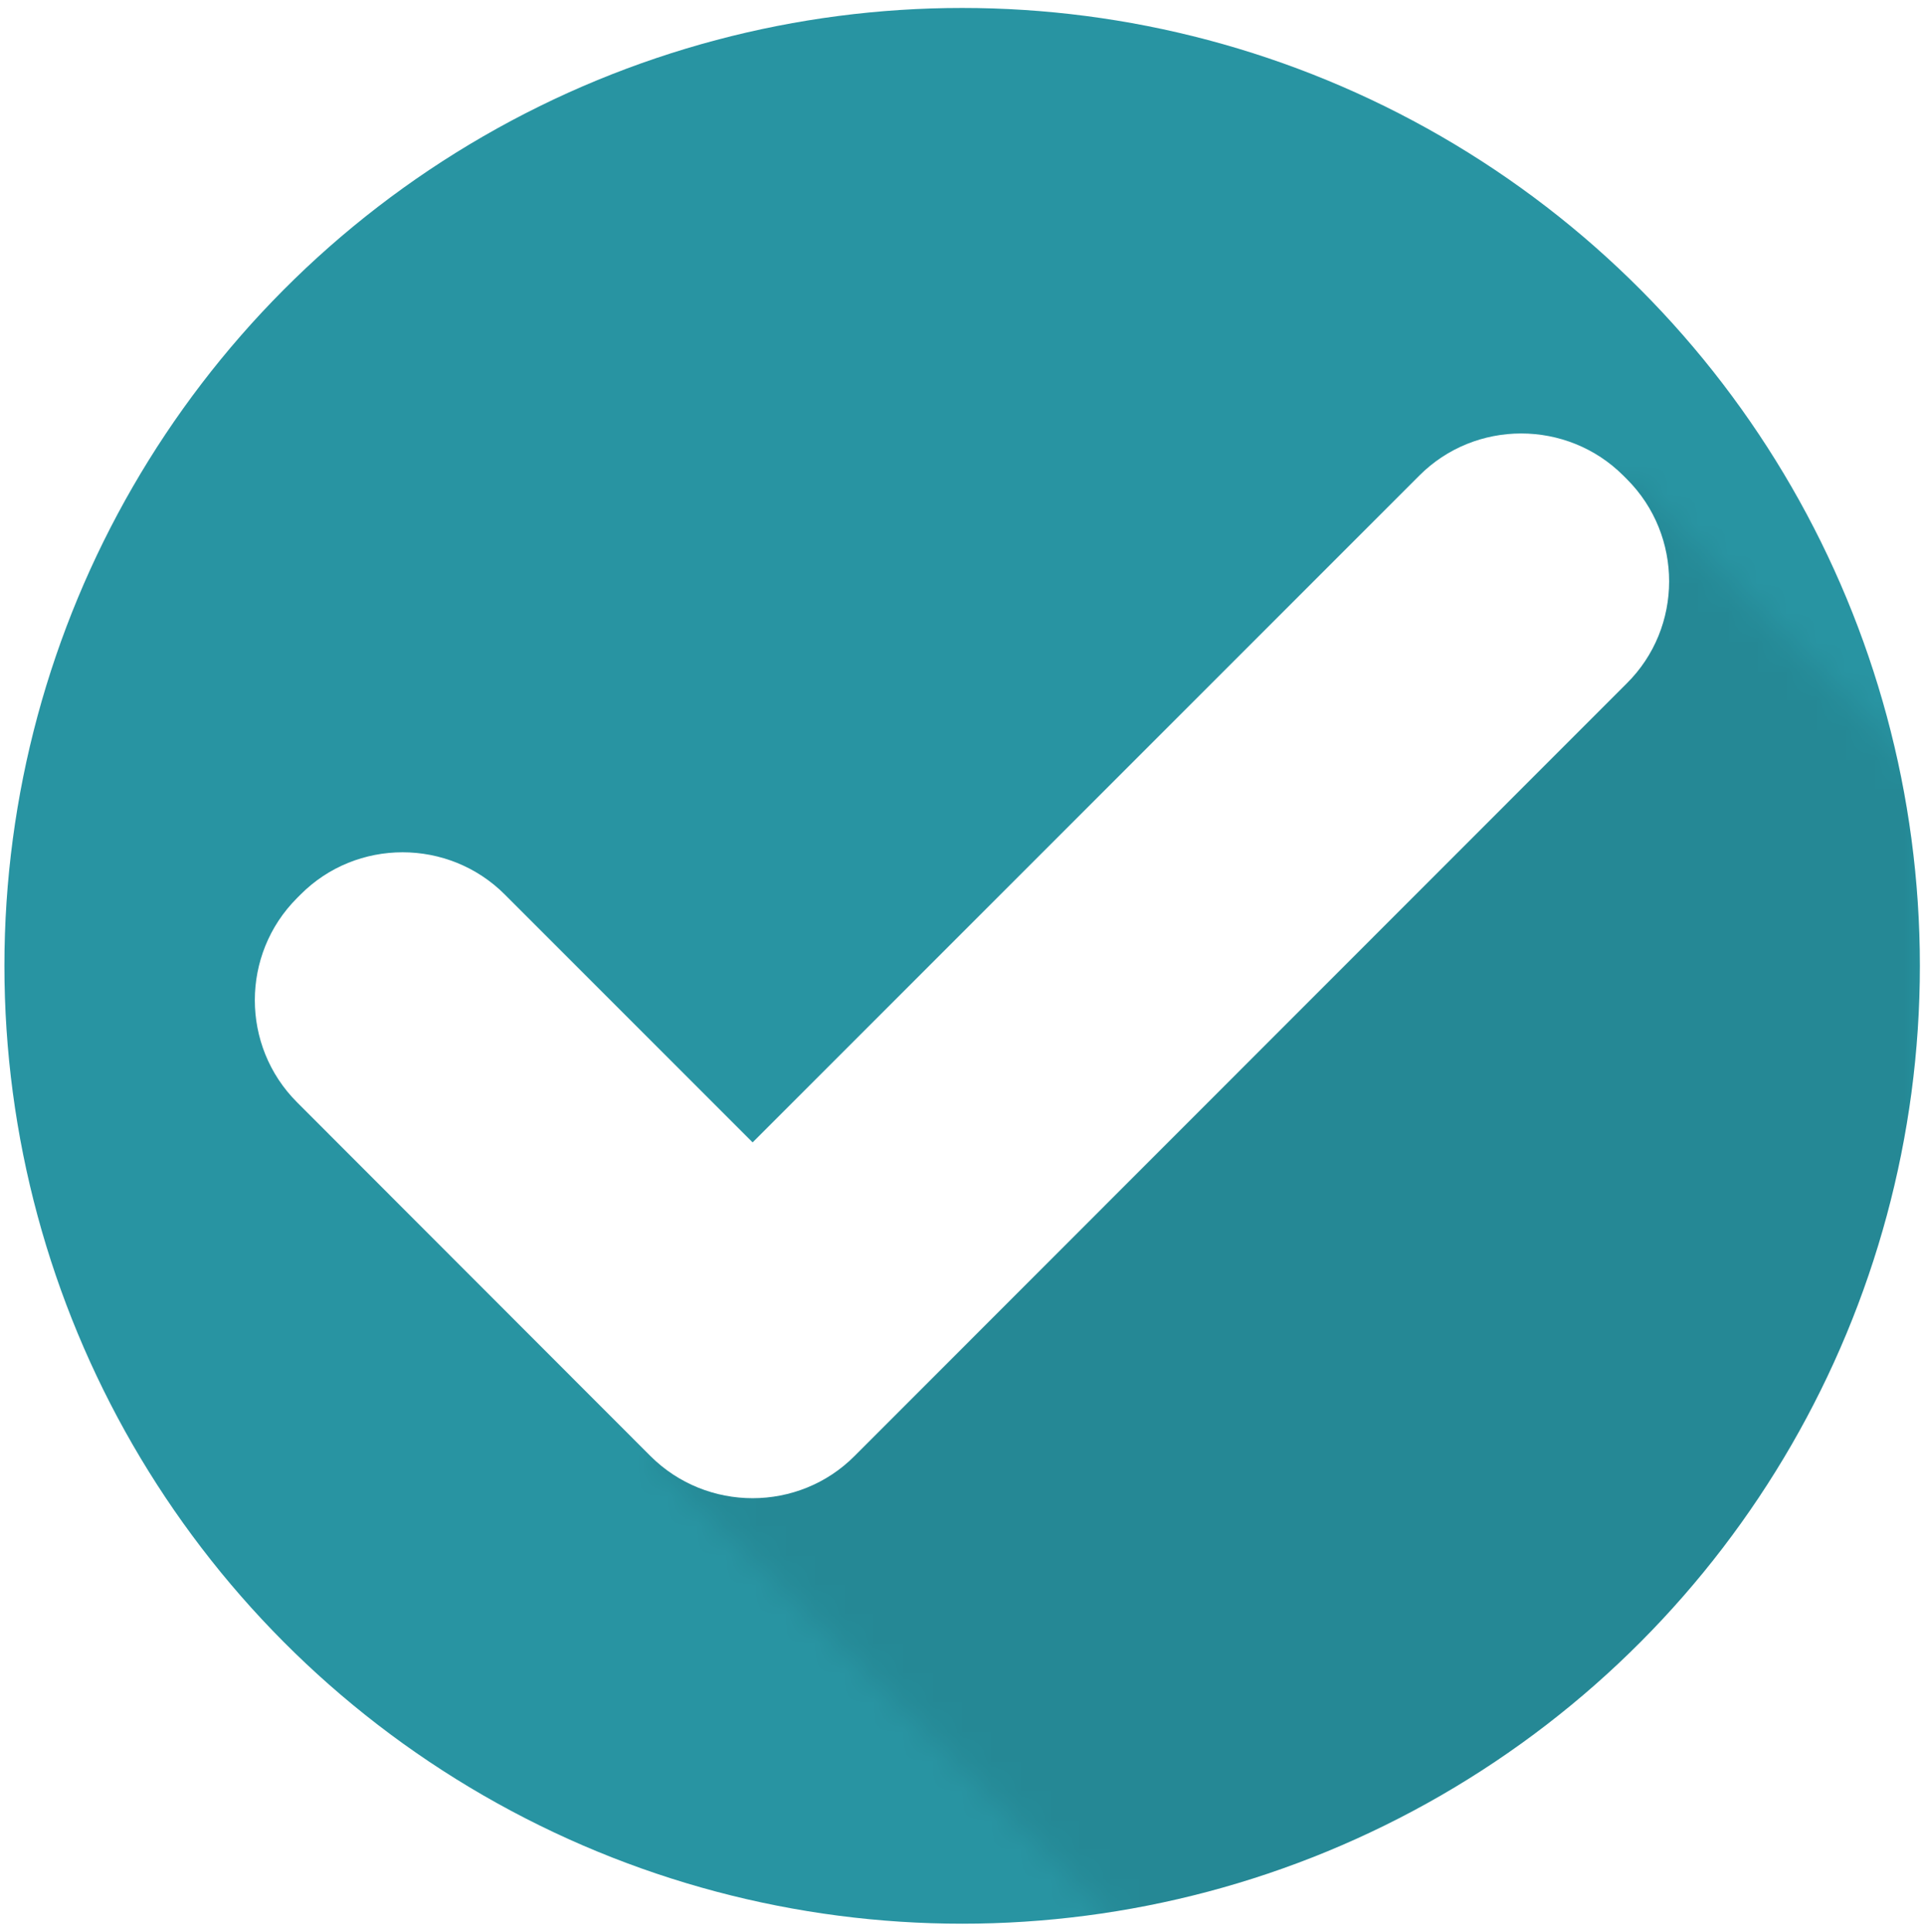 <?xml version="1.0" encoding="utf-8"?>
<!-- Generator: Adobe Illustrator 28.0.0, SVG Export Plug-In . SVG Version: 6.00 Build 0)  -->
<svg version="1.1" id="_x2014_ÎÓÈ_x5F_1" xmlns="http://www.w3.org/2000/svg" xmlns:xlink="http://www.w3.org/1999/xlink"
	 x="0px" y="0px" viewBox="0 0 65.29 65.54" style="enable-background:new 0 0 65.29 65.54;" xml:space="preserve">
<style type="text/css">
	.st0{fill:#2894A2;}
	.st1{filter:url(#Adobe_OpacityMaskFilter);}
	.st2{fill:#FFFFFF;}
	.st3{opacity:0.28;mask:url(#SVGID_1_);}
</style>
<g>
	<circle class="st0" cx="32.65" cy="32.77" r="32.5"/>
	<defs>
		<filter id="Adobe_OpacityMaskFilter" filterUnits="userSpaceOnUse" x="0.15" y="0.27" width="65" height="65">
			<feColorMatrix  type="matrix" values="1 0 0 0 0  0 1 0 0 0  0 0 1 0 0  0 0 0 1 0"/>
		</filter>
	</defs>
	<mask maskUnits="userSpaceOnUse" x="0.15" y="0.27" width="65" height="65" id="SVGID_1_">
		<g class="st1">
			<polygon class="st2" points="55.09,16.14 22.01,49.35 39.33,66.67 63.8,64.19 66.65,27.69 			"/>
		</g>
	</mask>
	<circle class="st3" cx="32.65" cy="32.77" r="32.5"/>
	<path class="st2" d="M55.21,16.26l-0.12-0.12c-1.91-1.91-5.03-1.91-6.93,0L25.54,38.76l-8.41-8.41c-1.91-1.91-5.03-1.91-6.93,0
		l-0.12,0.12c-1.91,1.91-1.91,5.02,0,6.93L22.07,49.4c1.91,1.91,5.03,1.91,6.93,0l26.2-26.21C57.12,21.29,57.12,18.17,55.21,16.26z"
		/>
</g>
</svg>
